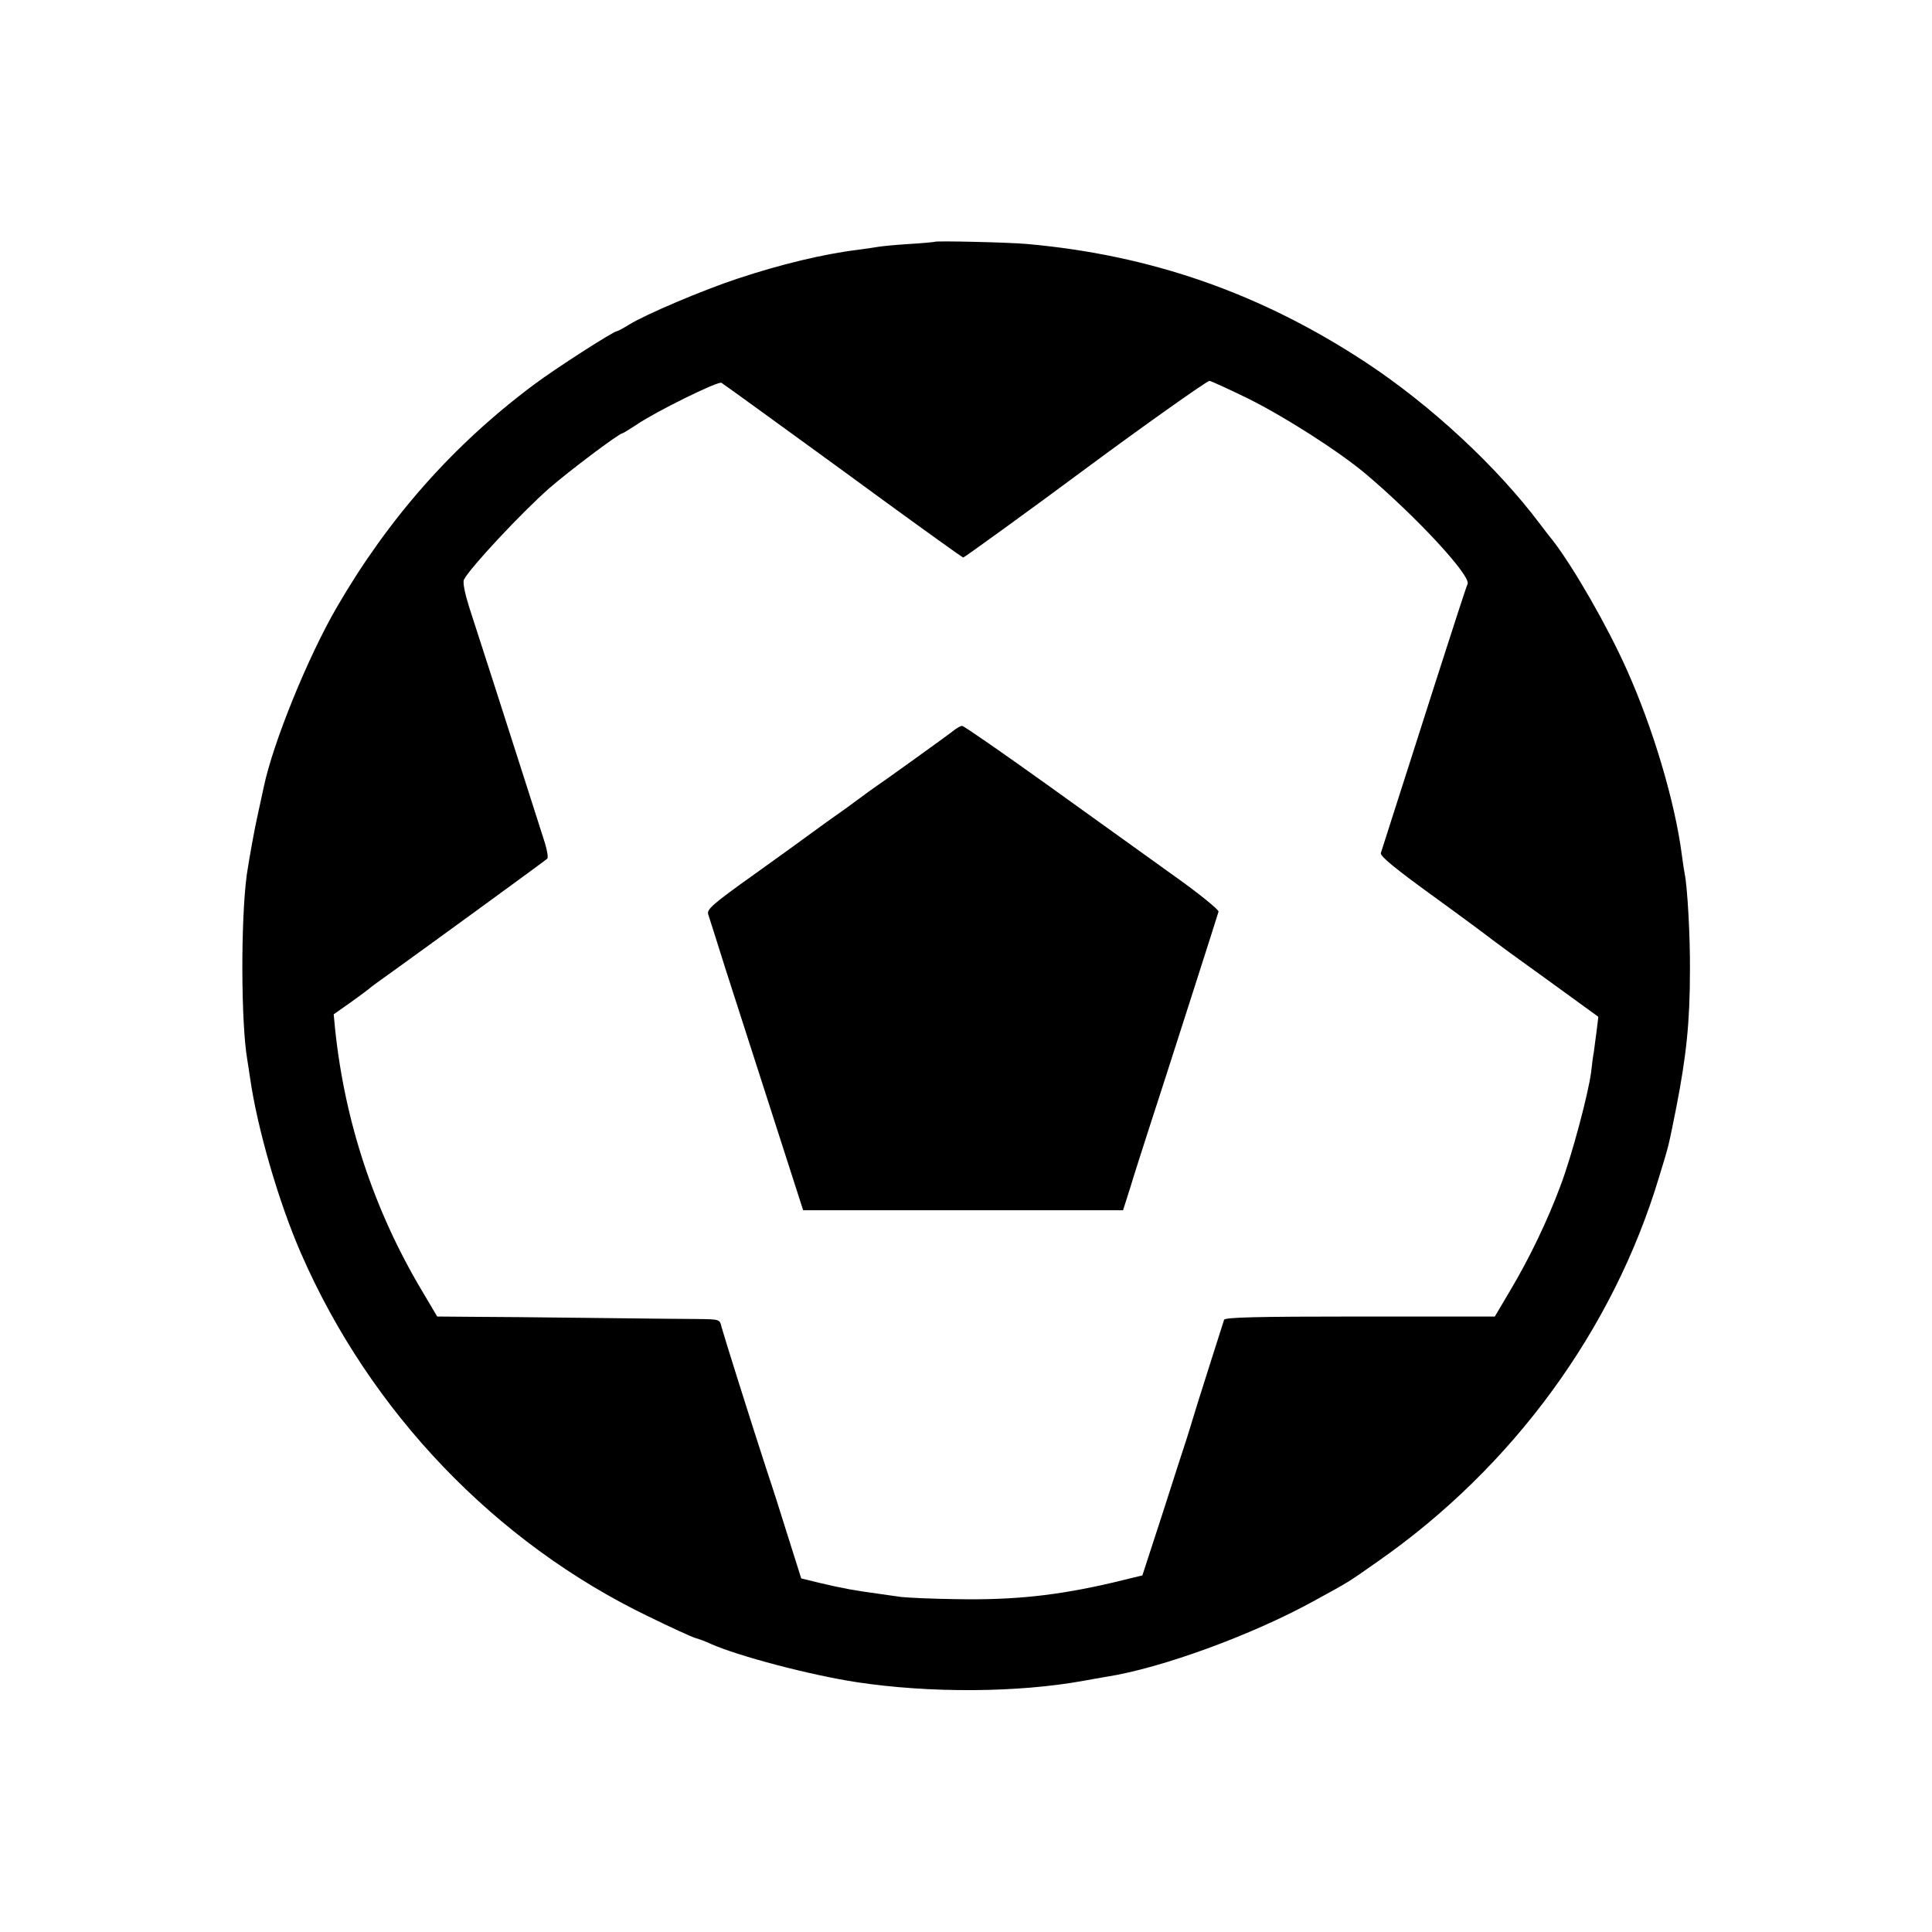 <?xml version="1.0" standalone="no"?>
<!DOCTYPE svg PUBLIC "-//W3C//DTD SVG 20010904//EN"
 "http://www.w3.org/TR/2001/REC-SVG-20010904/DTD/svg10.dtd">
<svg version="1.0" xmlns="http://www.w3.org/2000/svg"
 width="700pt" height="700pt" viewBox="0 0 700 700"
 preserveAspectRatio="xMidYMid meet">
<g transform="translate(0,700) scale(0.1,-0.1)"
fill="#000000" stroke="none">
<path d="M3387 6124 c-1 -1 -42 -5 -92 -8 -49 -3 -99 -8 -111 -10 -12 -2 -45
-7 -75 -11 -124 -15 -282 -53 -438 -105 -124 -41 -332 -129 -393 -167 -21 -13
-40 -23 -43 -23 -12 0 -224 -136 -301 -194 -292 -218 -526 -483 -713 -805
-105 -180 -232 -493 -265 -651 -3 -14 -12 -55 -20 -92 -14 -61 -33 -168 -42
-228 -22 -166 -21 -536 2 -670 2 -14 7 -43 10 -65 26 -183 104 -452 185 -637
250 -573 703 -1047 1259 -1315 80 -39 156 -74 170 -78 14 -4 39 -13 55 -21
102 -45 360 -113 530 -139 266 -40 582 -38 820 5 28 5 66 12 85 15 198 31 526
151 748 273 133 73 121 65 236 146 487 340 851 838 1017 1391 38 124 33 106
63 255 36 185 49 308 49 495 1 121 -9 300 -19 349 -2 11 -7 41 -10 66 -25 195
-105 462 -200 674 -71 159 -192 369 -268 468 -12 14 -32 41 -46 59 -156 208
-395 430 -630 585 -381 251 -779 390 -1229 430 -65 6 -329 12 -334 8z m-627
-616 c74 -54 268 -194 430 -313 162 -118 297 -215 300 -215 4 0 243 173 445
323 201 149 438 317 447 317 5 0 66 -28 136 -62 134 -66 331 -192 429 -274
185 -156 387 -374 370 -401 -3 -4 -55 -165 -117 -358 -61 -192 -130 -406 -152
-475 -22 -69 -42 -132 -45 -141 -3 -11 53 -57 194 -159 109 -79 203 -149 210
-155 6 -5 96 -71 198 -144 l186 -135 -6 -50 c-4 -28 -8 -62 -10 -76 -3 -14 -7
-47 -10 -74 -10 -78 -70 -304 -111 -412 -46 -124 -112 -262 -183 -381 l-55
-93 -488 0 c-382 0 -490 -3 -493 -12 -23 -72 -107 -336 -110 -348 -2 -8 -13
-42 -23 -75 -11 -33 -52 -160 -91 -282 l-72 -221 -107 -26 c-201 -47 -359 -64
-568 -60 -83 1 -173 5 -200 8 -27 4 -65 9 -84 12 -82 11 -127 19 -211 39 l-66
16 -48 152 c-26 84 -60 190 -76 237 -60 184 -158 496 -165 523 -6 27 -7 27
-88 28 -44 0 -220 2 -391 4 -170 2 -364 4 -431 4 l-120 1 -55 93 c-173 290
-280 612 -315 950 l-5 52 57 40 c31 22 62 45 68 50 6 6 47 36 91 67 99 71 547
397 558 407 4 4 -1 34 -12 67 -10 32 -35 109 -54 169 -70 220 -190 592 -217
675 -16 51 -24 91 -19 100 21 42 209 243 309 331 70 61 253 199 265 199 2 0
25 14 51 31 70 48 296 159 308 152 6 -4 72 -51 146 -105z"/>
<path d="M3450 4349 c-22 -17 -241 -175 -294 -211 -10 -7 -33 -24 -52 -38 -18
-14 -49 -36 -69 -50 -20 -14 -55 -39 -78 -56 -23 -17 -122 -89 -220 -159 -156
-111 -177 -130 -171 -148 4 -12 33 -103 64 -202 32 -99 95 -295 140 -435 45
-140 95 -296 111 -345 l29 -90 580 0 579 0 27 85 c14 47 44 139 65 205 47 145
64 197 169 525 45 140 83 260 85 267 2 6 -71 66 -163 131 -92 66 -299 215
-461 331 -162 116 -299 211 -305 211 -6 0 -22 -9 -36 -21z"/>
</g>
</svg>
